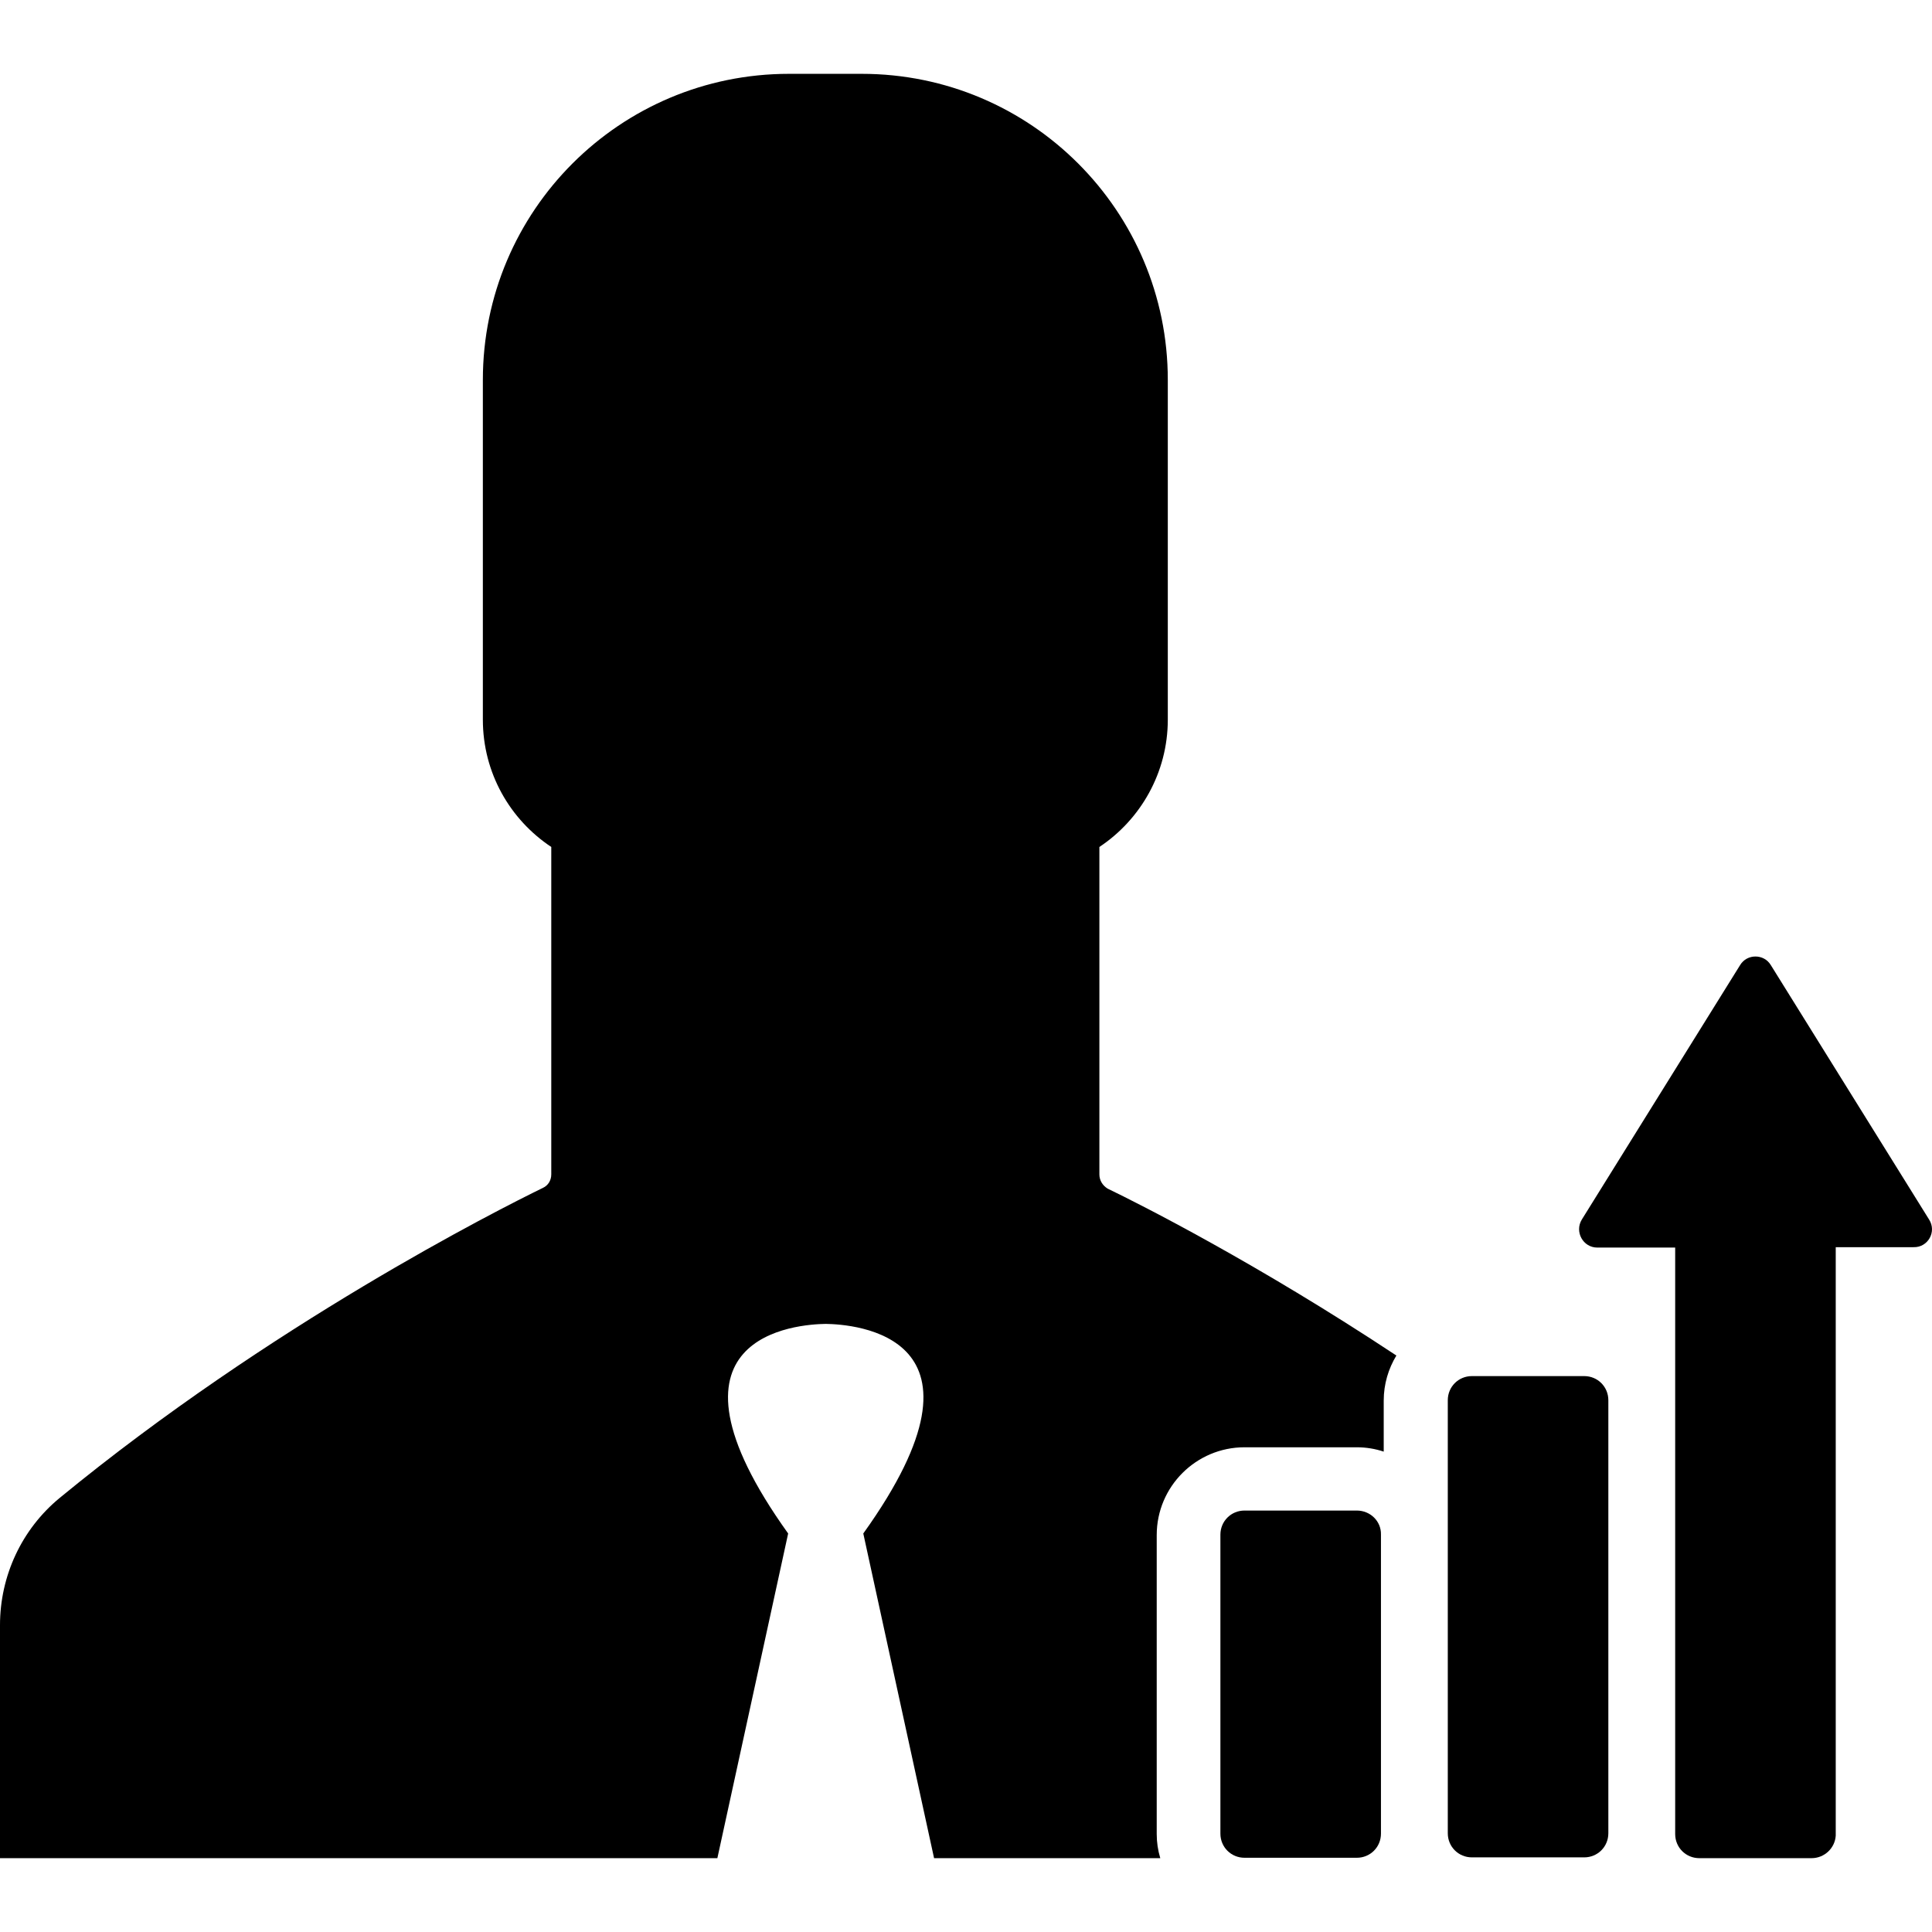<?xml version="1.0" encoding="iso-8859-1"?>
<!-- Uploaded to: SVG Repo, www.svgrepo.com, Generator: SVG Repo Mixer Tools -->
<svg fill="#000000" height="800px" width="800px" version="1.1" id="Capa_1" xmlns="http://www.w3.org/2000/svg" xmlns:xlink="http://www.w3.org/1999/xlink" 
	 viewBox="0 0 488.541 488.541" xml:space="preserve">
<g>
	<g>
		<path d="M278,296.97v-82.8c10.4-6.9,17.3-18.8,17.3-32.2v-85.9c0-42.7-34.6-77.4-77.4-77.4h-9.2h-9.2c-42.7,0-77.4,34.6-77.4,77.4
			v85.9c0,13.5,6.9,25.3,17.3,32.2v82.8c0,1.5-0.8,2.8-2.1,3.4c-11.7,5.7-69,34.7-122.2,78.4c-9.6,7.9-15.1,19.7-15.1,32.2v58.9
			h181.4l17.9-82.1c-36.2-50.5,2.7-52.9,9.5-53l0,0l0,0c6.8,0.1,45.7,2.5,9.5,53l17.9,82.1h57.2c-0.6-2-0.9-4-0.9-6.1v-11.8v-52
			v-11.8c0-12.3,10-22.2,22.2-22.2h28.4c2.4,0,4.7,0.4,6.8,1.1v-12.9c0-4.2,1.2-8.1,3.2-11.4c-35.2-23.3-64.9-38.3-73-42.2
			C278.8,299.77,278,298.47,278,296.97z"/>
		<path d="M343.1,381.97h-28.4c-3.4,0-6.1,2.7-6.1,6.1v11.8v52v11.8c0,3.4,2.7,6.1,6.1,6.1h28.4c3.4,0,6.1-2.7,6.1-6.1v-11.8v-52
			v-11.8C349.3,384.67,346.5,381.97,343.1,381.97z"/>
		<path d="M400.6,347.97h-28.4c-3.4,0-6.1,2.7-6.1,6.1v45.8v17.9v45.8c0,3.4,2.7,6.1,6.1,6.1h28.4c3.4,0,6.1-2.7,6.1-6.1v-45.8
			v-17.9v-45.8C406.7,350.67,404,347.97,400.6,347.97z"/>
		<path d="M487.8,308.37l-40-64.3c-0.9-1.5-2.4-2.2-3.9-2.2s-3,0.7-3.9,2.2l-40,64.3c-1.9,3.1,0.3,7.1,3.9,7.1h19.7v148.3
			c0,3.4,2.7,6.1,6.1,6.1h28.4c3.2,0,5.9-2.5,6.1-5.7l0,0v-98.1v-2.8v-47.9h19.7C487.5,315.47,489.8,311.47,487.8,308.37z"/>
	</g>
</g>
</svg>